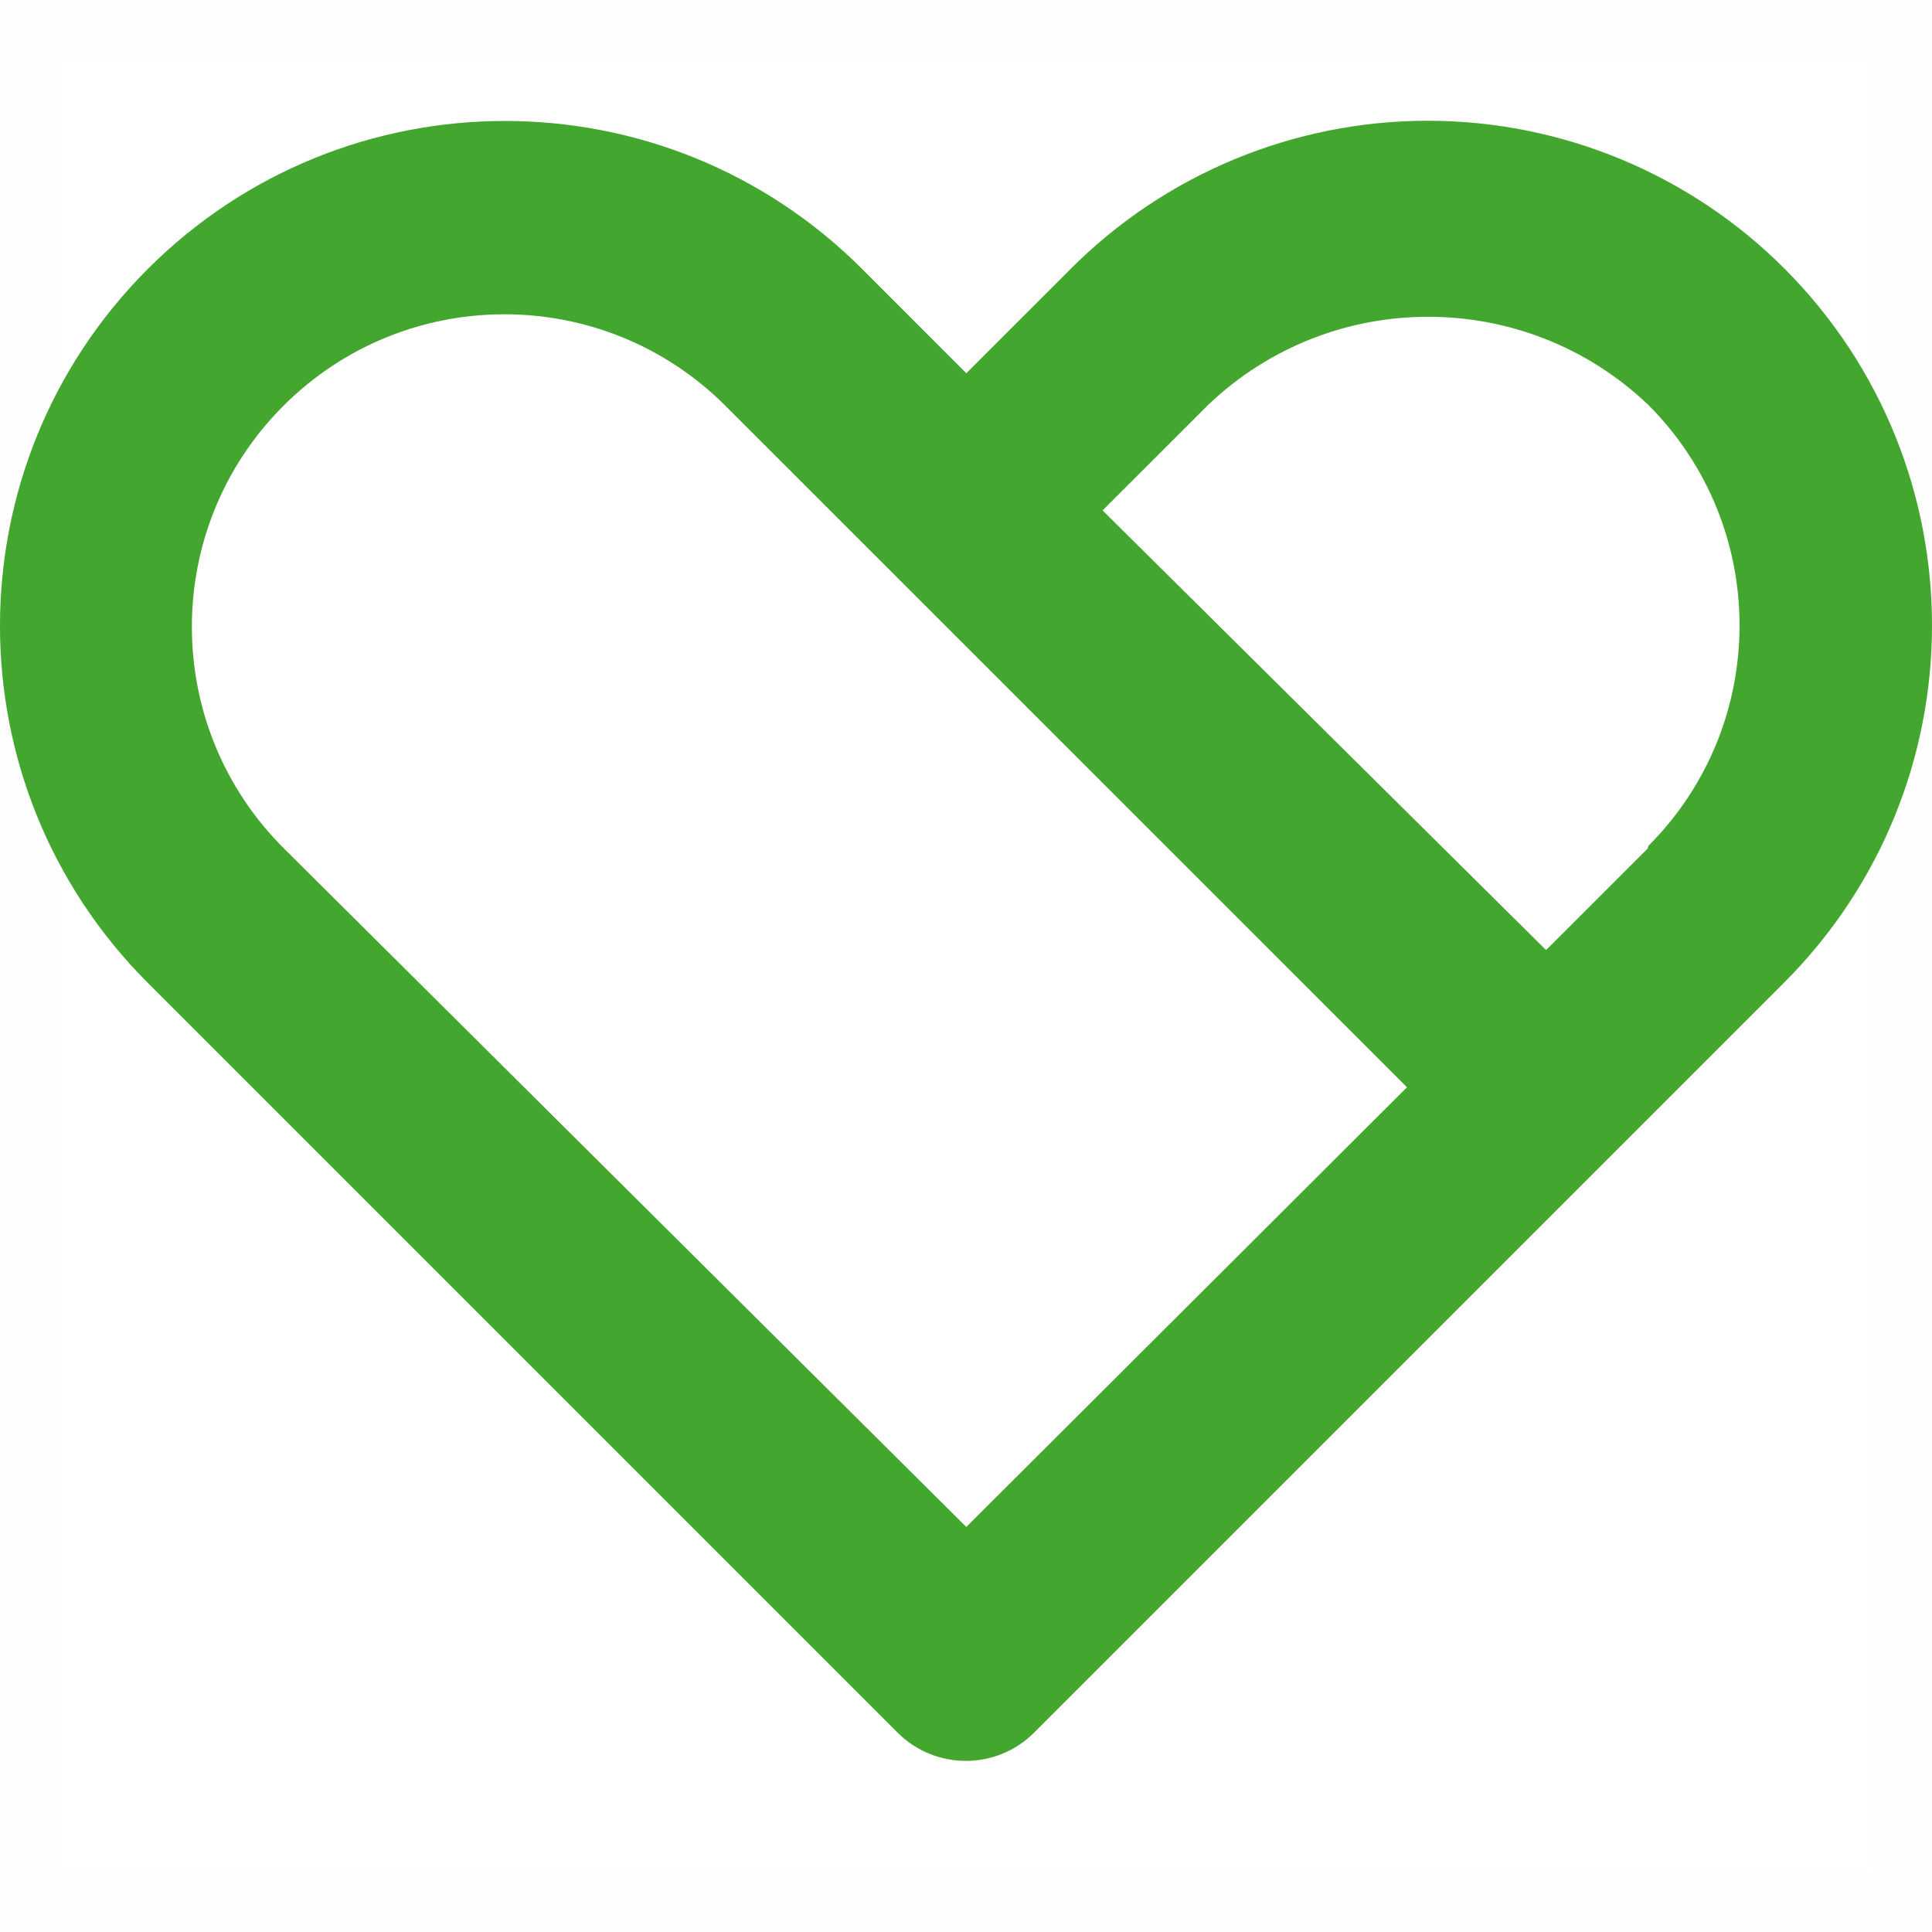 <?xml version="1.0" encoding="UTF-8"?>
<svg width="32px" height="32px" viewBox="0 0 32 32" version="1.1" xmlns="http://www.w3.org/2000/svg" xmlns:xlink="http://www.w3.org/1999/xlink">
    <!-- Generator: Sketch 63.1 (92452) - https://sketch.com -->
    <title>编组</title>
    <desc>Created with Sketch.</desc>
    <g id="页面-1" stroke="none" stroke-width="1" fill="none" fill-rule="evenodd">
        <g id="02" transform="translate(-1260, -1710)">
            <g id="编组-24" transform="translate(0, 1568)">
                <g id="content/14" transform="translate(1220, 100)">
                    <g id="编组" transform="translate(40, 42)">
                        <rect id="矩形" stroke="#979797" fill="#D8D8D8" opacity="0.01" x="0.5" y="0.5" width="31" height="31"></rect>
                        <path d="M29.561,4.453 C27.994,2.883 25.866,2 23.648,2 C21.429,2 19.301,2.883 17.734,4.453 L16.005,6.182 L14.277,4.453 C11.011,1.187 5.716,1.187 2.45,4.453 C-0.817,7.719 -0.817,13.015 2.45,16.281 L14.869,28.7 C15.493,29.321 16.502,29.321 17.126,28.7 L29.545,16.281 C32.812,13.017 32.819,7.725 29.561,4.453 Z M4.706,14.056 C2.678,12.041 2.667,8.762 4.682,6.734 C6.698,4.705 9.976,4.695 12.004,6.71 L23.304,18.009 L16.005,25.291 L4.706,14.056 Z M27.289,14.056 L25.608,15.736 L18.262,8.454 L20.007,6.71 C22.048,4.759 25.263,4.759 27.305,6.71 C29.315,8.727 29.315,11.991 27.305,14.008 L27.289,14.056 Z" id="形状" fill="#43A62E"></path>
                    </g>
                </g>
            </g>
        </g>
    </g>
</svg>
